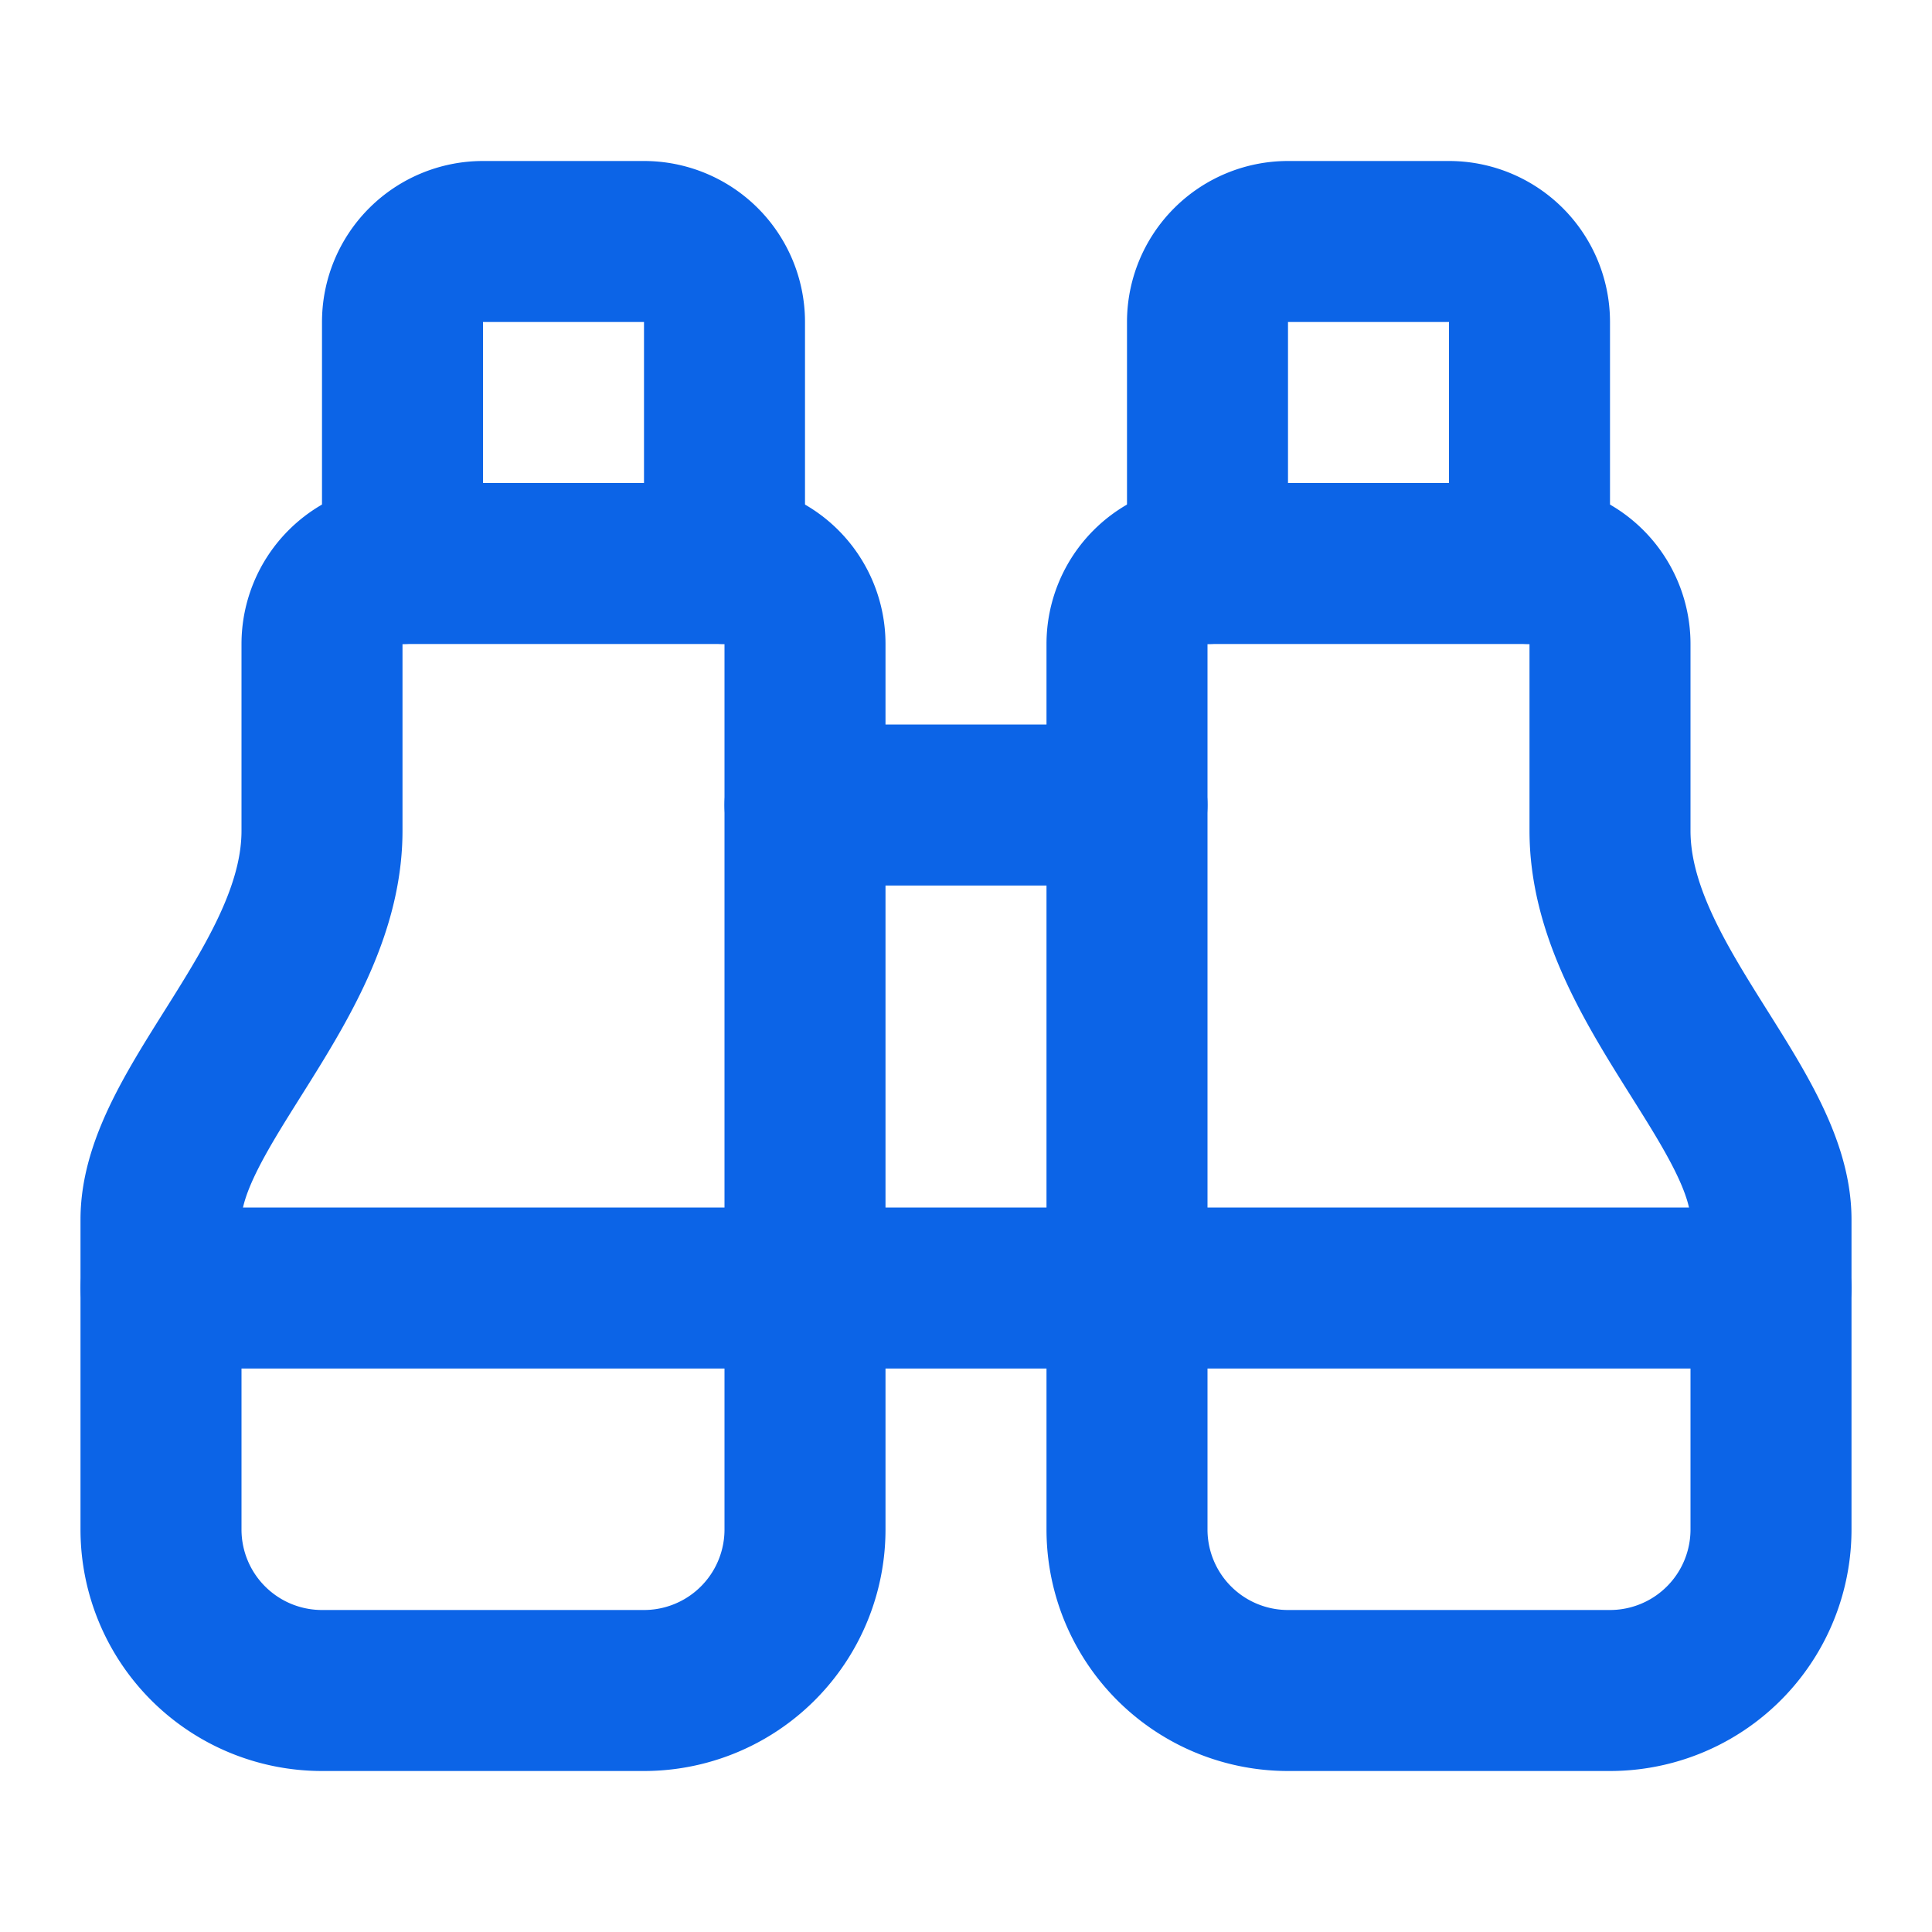 <svg xmlns="http://www.w3.org/2000/svg" width="32" height="32" viewBox="0 0 24 24" fill="none" stroke="#0c64e7" stroke-width="2" stroke-linecap="round" stroke-linejoin="round" class="lucide lucide-binoculars-icon lucide-binoculars"><path d="M10 10h4"/><path d="M19 7V4a1 1 0 0 0-1-1h-2a1 1 0 0 0-1 1v3"/><path d="M20 21a2 2 0 0 0 2-2v-3.851c0-1.39-2-2.962-2-4.829V8a1 1 0 0 0-1-1h-4a1 1 0 0 0-1 1v11a2 2 0 0 0 2 2z"/><path d="M 22 16 L 2 16"/><path d="M4 21a2 2 0 0 1-2-2v-3.851c0-1.39 2-2.962 2-4.829V8a1 1 0 0 1 1-1h4a1 1 0 0 1 1 1v11a2 2 0 0 1-2 2z"/><path d="M9 7V4a1 1 0 0 0-1-1H6a1 1 0 0 0-1 1v3"/></svg>